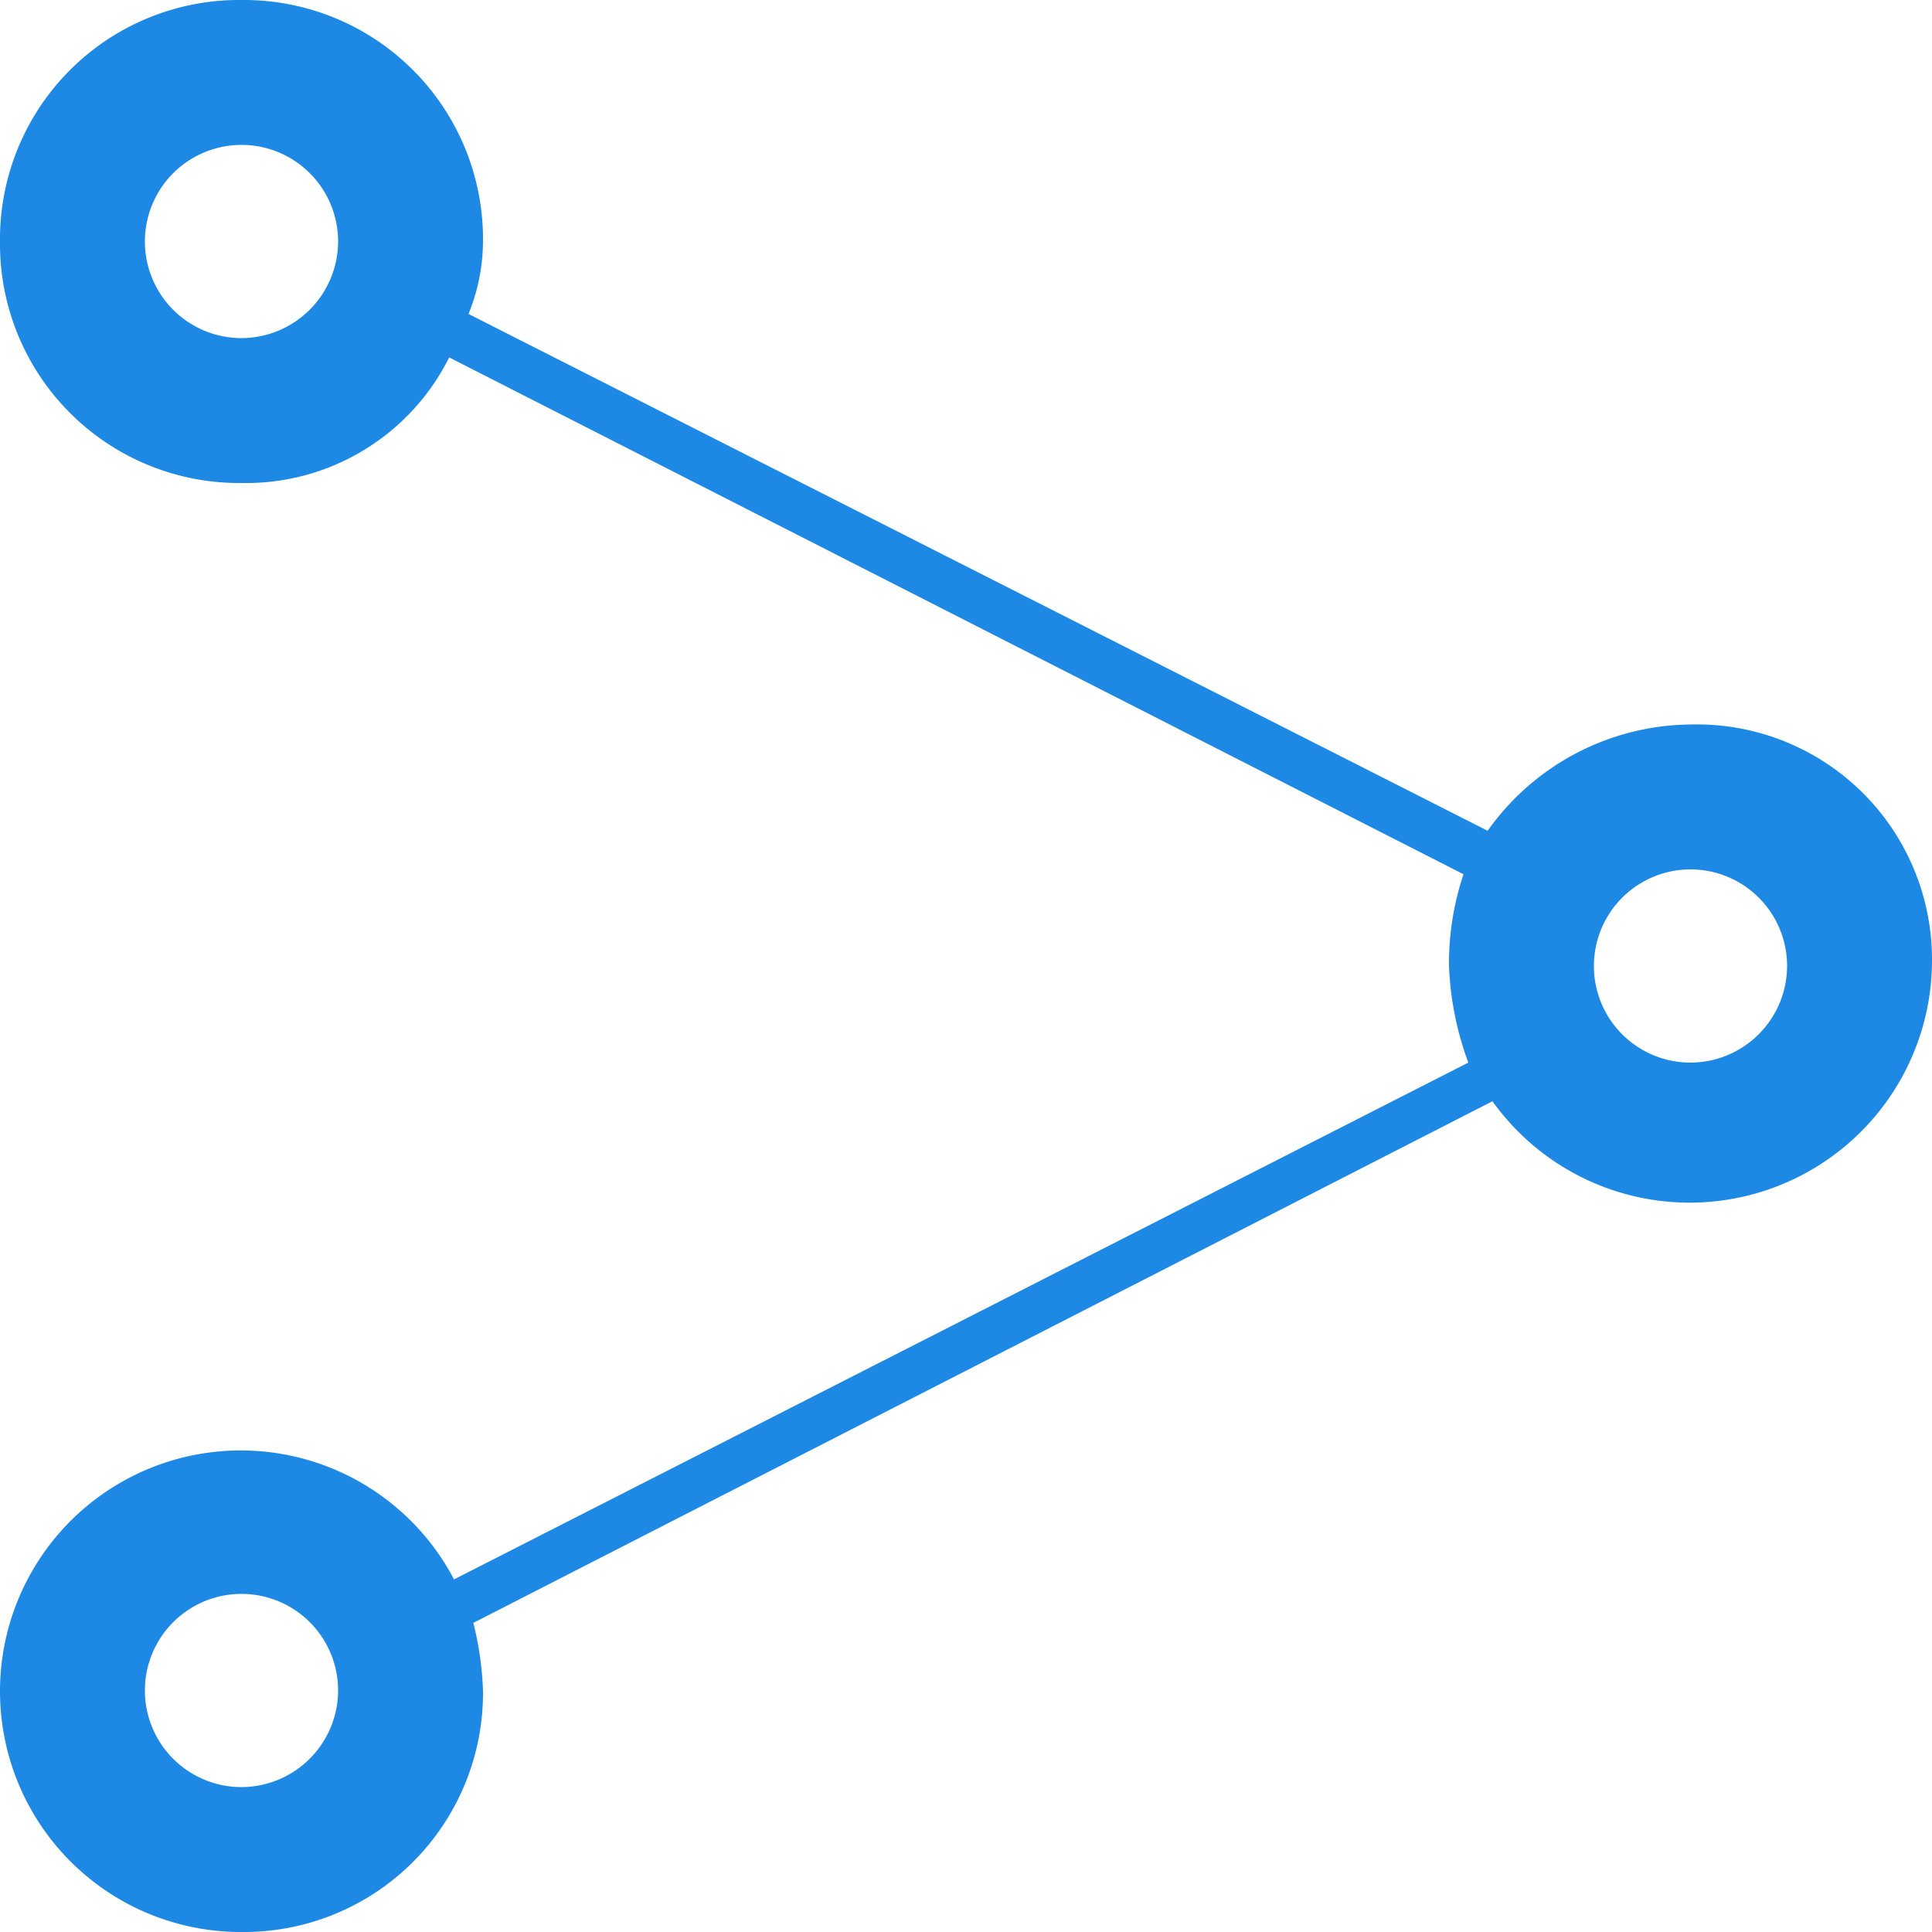 <svg xmlns="http://www.w3.org/2000/svg" viewBox="0 0 40 40">
  <defs>
    <style>
      .cls-1 {
        fill: #1e88e5;
      }
    </style>
  </defs>
  <g id="serv-pic09-ov" transform="translate(-4918 406)">
    <path id="Path_85" data-name="Path 85" class="cls-1" d="M35,15a5.205,5.205,0,0,0-4.2,2.2L9.7,6.5A4.013,4.013,0,0,0,10,5,4.951,4.951,0,0,0,5,0,4.951,4.951,0,0,0,0,5a4.951,4.951,0,0,0,5,5A4.7,4.7,0,0,0,9.3,7.4l21,10.7A5.822,5.822,0,0,0,30,20a6.465,6.465,0,0,0,.4,2L9.4,32.7A4.985,4.985,0,1,0,5,40a4.951,4.951,0,0,0,5-5,6.753,6.753,0,0,0-.2-1.4L30.9,22.8A5.018,5.018,0,0,0,40,19.9,4.868,4.868,0,0,0,35,15ZM5,7A2,2,0,1,1,7,5,2.006,2.006,0,0,1,5,7ZM5,37a2,2,0,1,1,2-2A2.006,2.006,0,0,1,5,37ZM35,22a2,2,0,1,1,2-2A2.006,2.006,0,0,1,35,22Z" transform="translate(4918 -406)"/>
  </g>
</svg>

